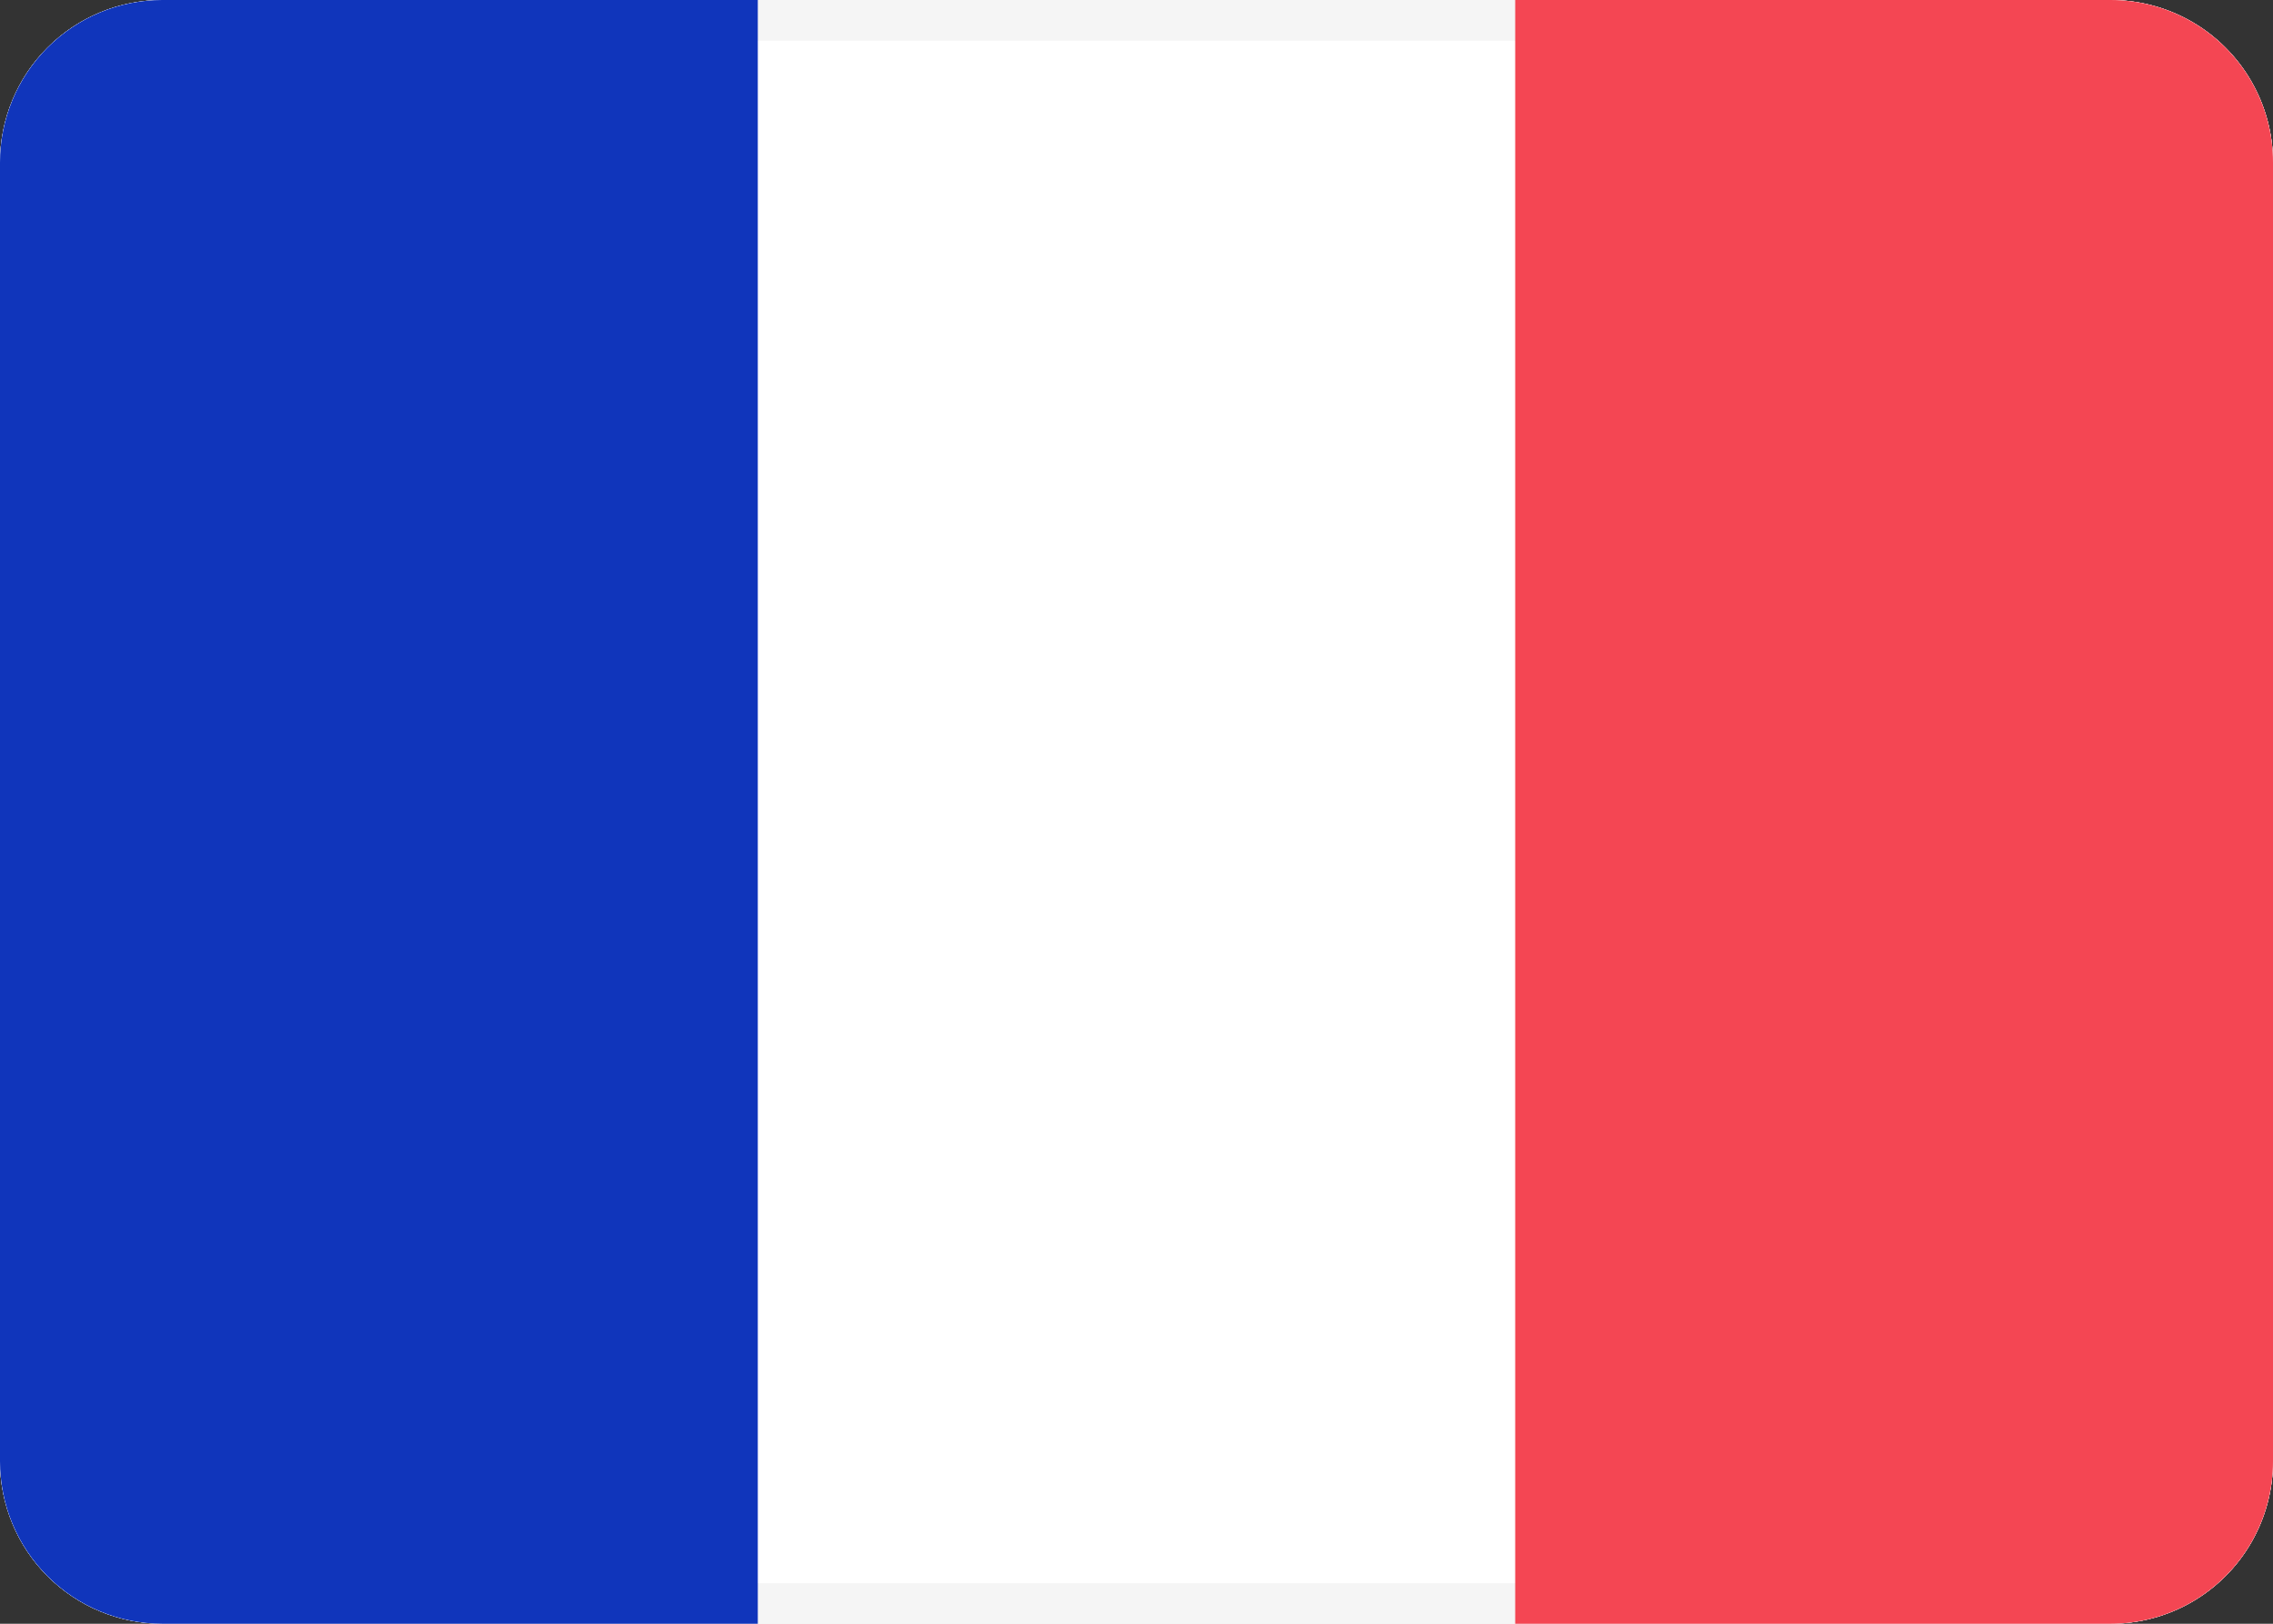 <svg id="Capa_1" data-name="Capa 1" xmlns="http://www.w3.org/2000/svg" viewBox="0 0 56 40"><rect x="0" y="0" width="56" height="40" fill="#333333" stroke="none"/><defs><style>.cls-1,.cls-10,.cls-2{fill:none}.cls-1{clip-rule:evenodd}.cls-8{clip-path:url(#clip-path-6)}.cls-9{clip-path:url(#clip-path-7)}.cls-10{stroke:#f5f5f5;stroke-miterlimit:10;stroke-width:2px}.cls-12{clip-path:url(#clip-path-10)}</style><clipPath id="clip-path"><path class="cls-1" d="M532 4a4 4 0 0 1 4-4h48a4 4 0 0 1 4 4v32a4 4 0 0 1-4 4h-48a4 4 0 0 1-4-4z"/></clipPath><clipPath id="clip-path-2"><path class="cls-1" d="M512 36a4 4 0 0 1-4 4h-48a4 4 0 0 1-4-4V4a4 4 0 0 1 4-4h48a4 4 0 0 1 4 4z"/></clipPath><clipPath id="clip-path-3"><path class="cls-1" d="M228 4a4 4 0 0 1 4-4h48a4 4 0 0 1 4 4v32a4 4 0 0 1-4 4h-48a4 4 0 0 1-4-4z"/></clipPath><clipPath id="clip-path-5"><path class="cls-1" d="M304 4a4 4 0 0 1 4-4h48a4 4 0 0 1 4 4v32a4 4 0 0 1-4 4h-48a4 4 0 0 1-4-4z"/></clipPath><clipPath id="clip-path-6"><path class="cls-1" d="M0 4a4 4 0 0 1 4-4h48a4 4 0 0 1 4 4v32a4 4 0 0 1-4 4H4a4 4 0 0 1-4-4z"/></clipPath><clipPath id="clip-path-7"><path class="cls-2" d="M-152-536h1896v2456H-152z"/></clipPath><clipPath id="clip-path-10"><path class="cls-2" d="M0 0h56v40H0z"/></clipPath><clipPath id="clip-path-14"><path class="cls-2" d="M37.33 0H56v40H37.33z"/></clipPath><clipPath id="clip-path-16"><path class="cls-2" d="M0 0h18.67v40H0z"/></clipPath><clipPath id="clip-path-18"><path class="cls-1" d="M76 4a4 4 0 0 1 4-4h48a4 4 0 0 1 4 4v32a4 4 0 0 1-4 4H80a4 4 0 0 1-4-4z"/></clipPath><clipPath id="clip-path-20"><path class="cls-1" d="M152 4a4 4 0 0 1 4-4h48a4 4 0 0 1 4 4v32a4 4 0 0 1-4 4h-48a4 4 0 0 1-4-4z"/></clipPath><clipPath id="clip-path-21"><path class="cls-1" d="M-385 4a4 4 0 0 1 4-4h48a4 4 0 0 1 4 4v32a4 4 0 0 1-4 4h-48a4 4 0 0 1-4-4z"/></clipPath><clipPath id="clip-path-22"><path class="cls-1" d="M-304 4a4 4 0 0 1 4-4h48a4 4 0 0 1 4 4v32a4 4 0 0 1-4 4h-48a4 4 0 0 1-4-4z"/></clipPath><clipPath id="clip-path-23"><path class="cls-1" d="M-228.13 3.8a4 4 0 0 1 4-4h48a4 4 0 0 1 4 4v32a4 4 0 0 1-4 4h-48a4 4 0 0 1-4-4z"/></clipPath><clipPath id="clip-path-25"><path class="cls-1" d="M-76 4a4 4 0 0 1 4-4h48a4 4 0 0 1 4 4v32a4 4 0 0 1-4 4h-48a4 4 0 0 1-4-4z"/></clipPath><clipPath id="clip-path-26"><path class="cls-1" d="M-152 4a4 4 0 0 1 4-4h48a4 4 0 0 1 4 4v32a4 4 0 0 1-4 4h-48a4 4 0 0 1-4-4z"/></clipPath></defs><g class="cls-8"><g class="cls-9"><path class="cls-10" d="M0 4a4 4 0 0 1 4-4h48a4 4 0 0 1 4 4v32a4 4 0 0 1-4 4H4a4 4 0 0 1-4-4z"/></g></g><g class="cls-8"><g class="cls-9"><g class="cls-12"><path d="M0 4a4 4 0 0 1 4-4h48a4 4 0 0 1 4 4v32a4 4 0 0 1-4 4H4a4 4 0 0 1-4-4z" fill="#fff"/><g class="cls-8"><g class="cls-12"><path class="cls-10" d="M0 4a4 4 0 0 1 4-4h48a4 4 0 0 1 4 4v32a4 4 0 0 1-4 4H4a4 4 0 0 1-4-4z"/></g></g><g clip-path="url(#clip-path-14)"><path fill="#f44653" d="M27.33-10H66v60H27.33z"/></g><g clip-path="url(#clip-path-16)"><path fill="#1035bb" d="M-10-10h38.67v60H-10z"/></g></g></g></g></svg>